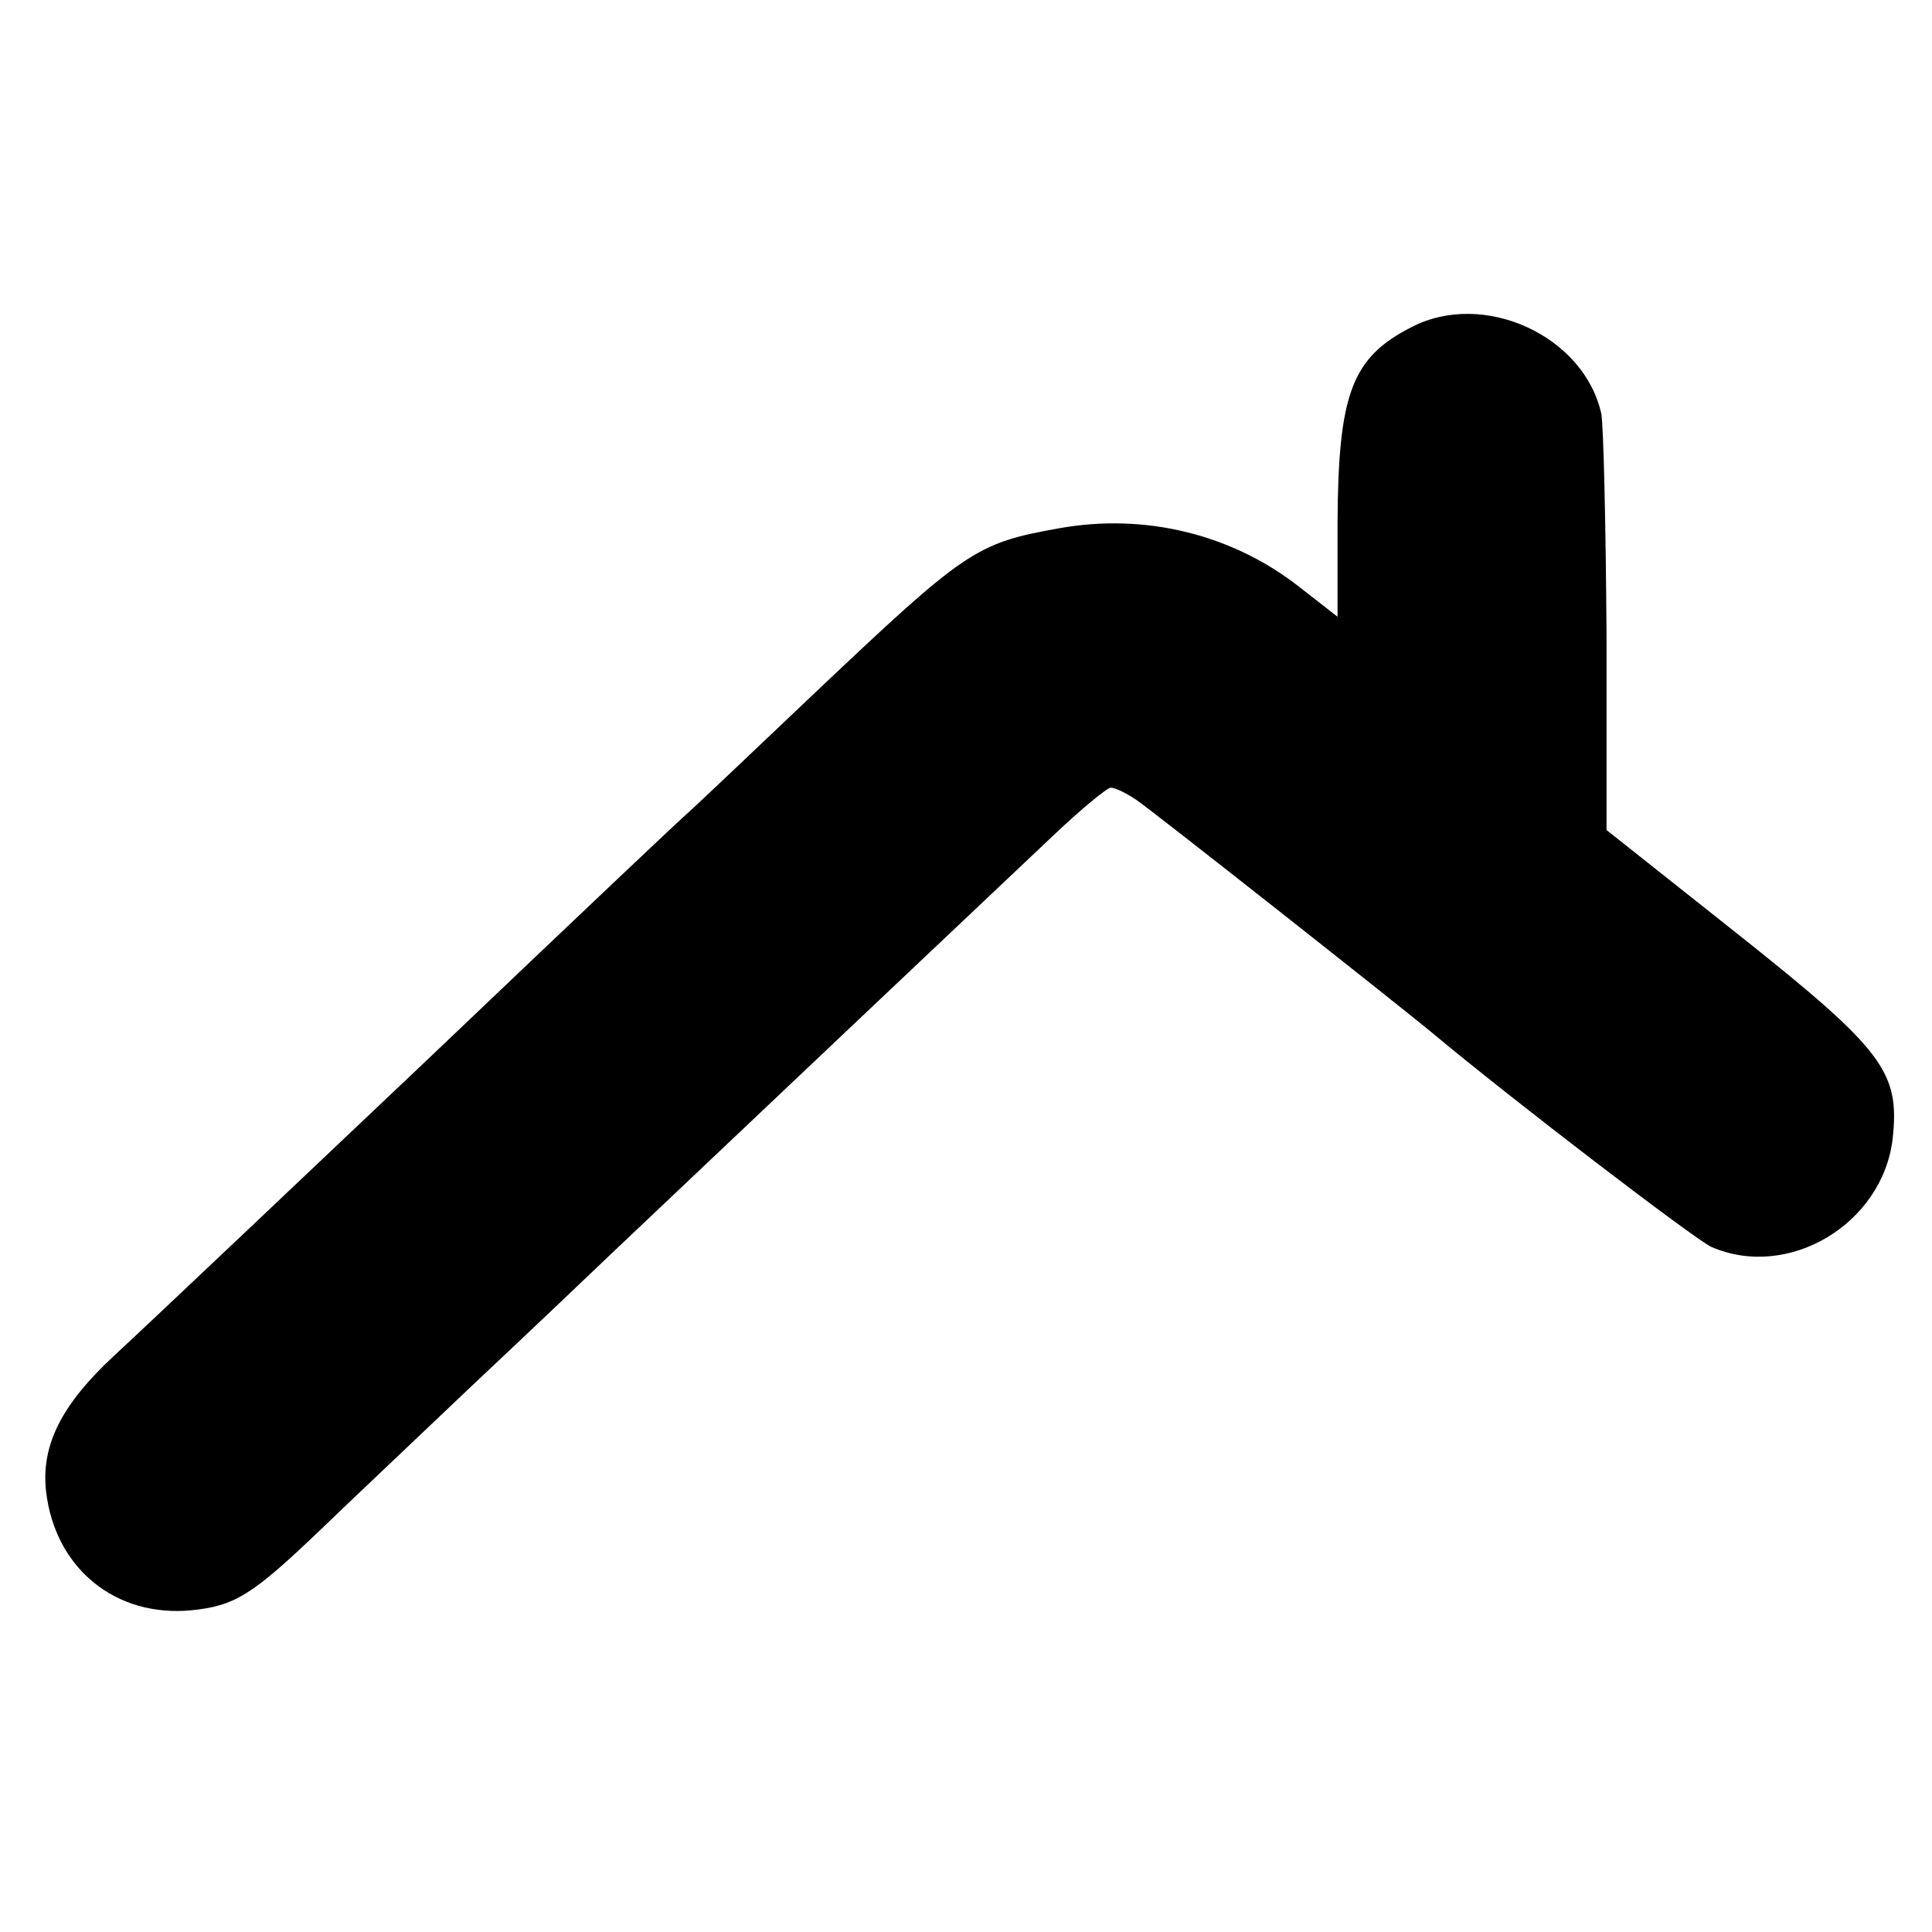 <?xml version="1.0" standalone="no"?>
<!DOCTYPE svg PUBLIC "-//W3C//DTD SVG 20010904//EN"
 "http://www.w3.org/TR/2001/REC-SVG-20010904/DTD/svg10.dtd">
<svg version="1.0" xmlns="http://www.w3.org/2000/svg"
 width="260pt" height="260pt" viewBox="0 0 260 260"
 preserveAspectRatio="xMidYMid meet">
<g transform="translate(0,260) scale(0.1,-0.1)"
fill="#000000" stroke="none">
<path d="M1900 2160 c-81 -41 -99 -90 -100 -263 l0 -127 -50 39 c-91 72 -209
101 -325 80 -112 -20 -125 -29 -329 -222 -82 -78 -157 -149 -167 -158 -15 -13
-127 -119 -358 -339 -152 -144 -364 -345 -418 -395 -70 -65 -98 -120 -91 -182
12 -104 94 -170 196 -160 58 6 81 20 173 108 31 30 123 117 204 194 82 77 167
158 190 180 190 180 470 445 595 563 36 34 70 62 75 62 6 0 22 -8 35 -17 22
-15 344 -269 395 -311 110 -92 356 -280 378 -290 103 -45 230 30 244 145 10
91 -12 120 -211 278 l-174 138 0 264 c-1 146 -4 279 -7 296 -23 105 -158 167
-255 117z"/>
</g>
</svg>
